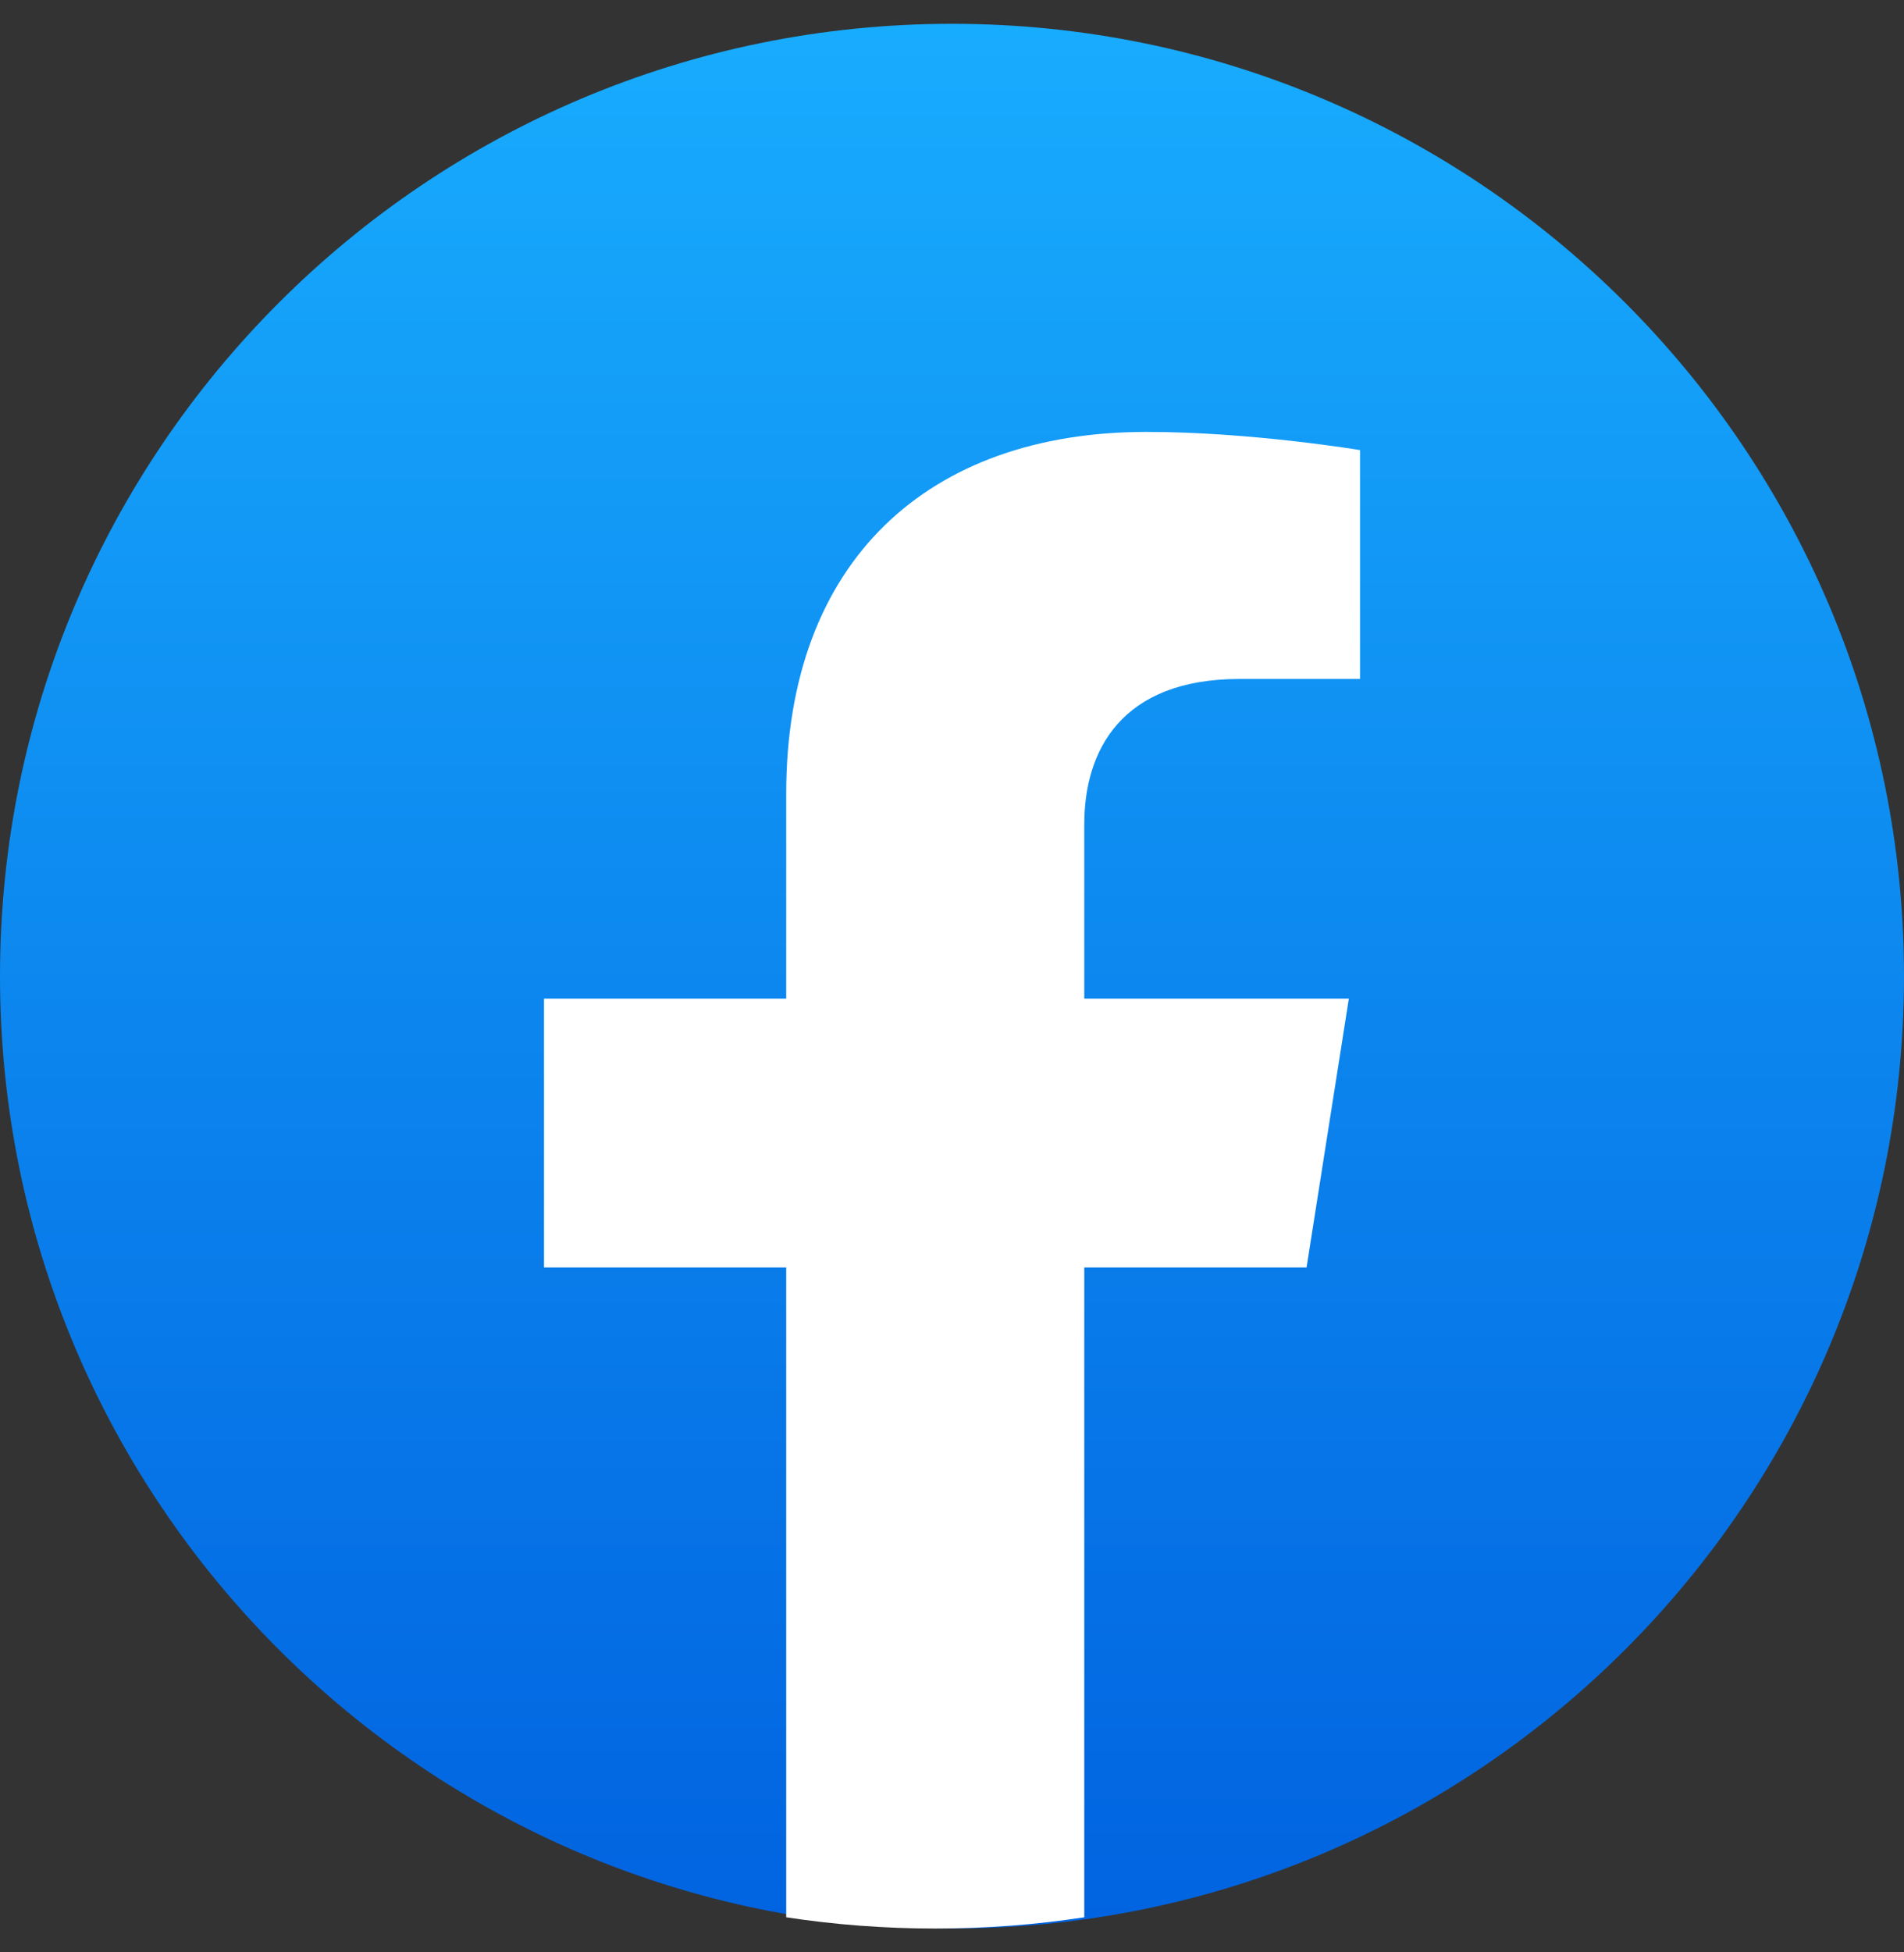 <svg width="40" height="41" viewBox="0 0 40 41" fill="none" xmlns="http://www.w3.org/2000/svg">
<rect x="0" y="0" width="40" height="41" fill="#333333" stroke="none"/>
<g id="Group 1000011086">
<path id="Vector" d="M20 40.499C31.046 40.499 40 31.545 40 20.5C40 9.454 31.046 0.5 20 0.5C8.954 0.5 0 9.454 0 20.5C0 31.545 8.954 40.499 20 40.499Z" fill="url(#paint0_linear_0_379)"/>
<path id="Vector_2" d="M27.449 26.616L28.337 20.971H22.779V17.309C22.779 15.764 23.555 14.258 26.044 14.258H28.572V9.452C28.572 9.452 26.279 9.07 24.087 9.07C19.508 9.07 16.517 11.774 16.517 16.668V20.971H11.429V26.616H16.517V40.263C17.539 40.419 18.584 40.499 19.648 40.499C20.713 40.499 21.758 40.419 22.779 40.263V26.616H27.449Z" fill="white"/>
</g>
<defs>
<linearGradient id="paint0_linear_0_379" x1="20" y1="0.5" x2="20" y2="40.381" gradientUnits="userSpaceOnUse">
<stop stop-color="#18ACFE"/>
<stop offset="1" stop-color="#0163E0"/>
</linearGradient>
</defs>
</svg>

